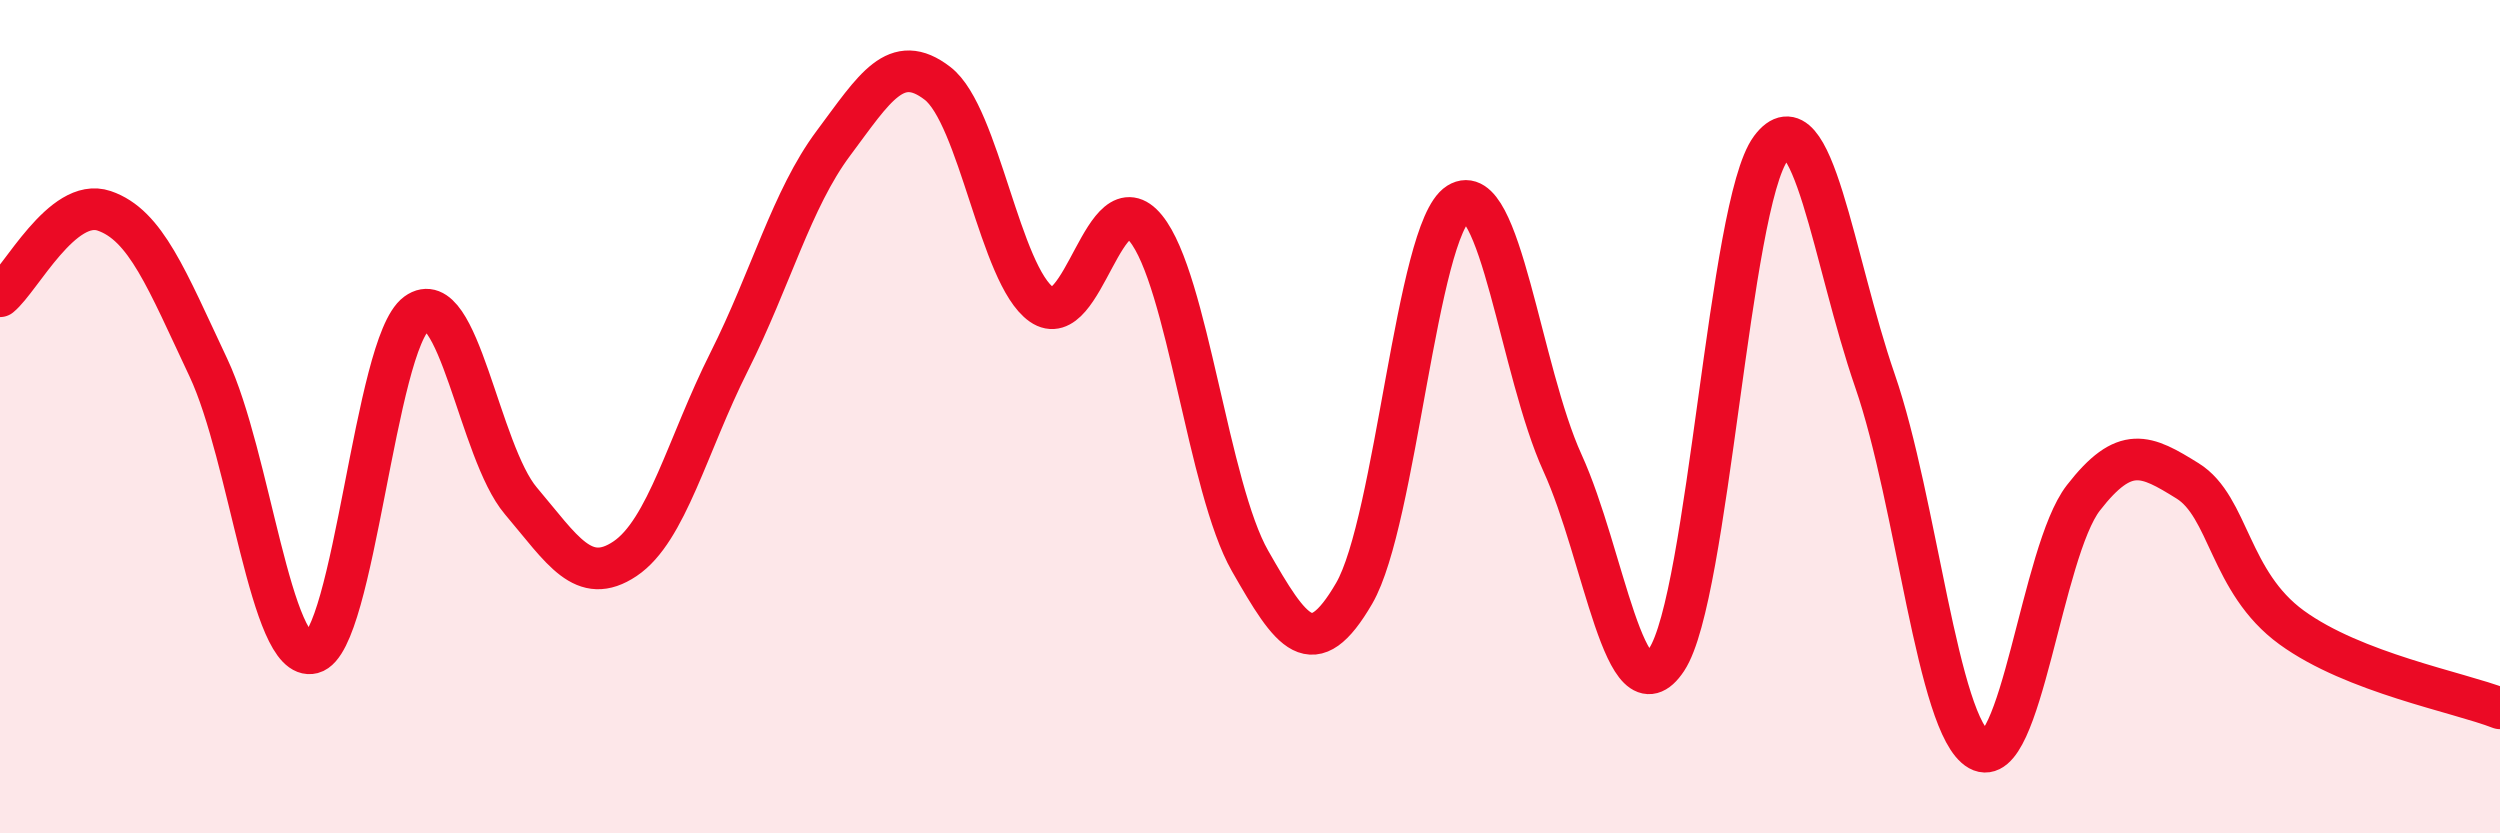 
    <svg width="60" height="20" viewBox="0 0 60 20" xmlns="http://www.w3.org/2000/svg">
      <path
        d="M 0,7.11 C 0.5,6.7 1.5,4.72 2.5,5.06 C 3.5,5.4 4,6.7 5,8.82 C 6,10.94 6.5,15.93 7.5,15.67 C 8.5,15.41 9,8.25 10,7.52 C 11,6.79 11.5,10.84 12.5,12.02 C 13.5,13.2 14,14.08 15,13.41 C 16,12.74 16.5,10.67 17.5,8.68 C 18.5,6.69 19,4.78 20,3.44 C 21,2.1 21.5,1.23 22.5,2 C 23.5,2.77 24,6.61 25,7.31 C 26,8.01 26.5,4.25 27.5,5.48 C 28.5,6.71 29,11.71 30,13.46 C 31,15.21 31.5,15.96 32.5,14.24 C 33.5,12.52 34,5.51 35,4.88 C 36,4.25 36.5,8.92 37.5,11.11 C 38.5,13.3 39,17.34 40,15.83 C 41,14.32 41.5,4.9 42.5,3.56 C 43.5,2.22 44,6.25 45,9.14 C 46,12.03 46.5,17.44 47.5,18 C 48.5,18.56 49,13.24 50,11.95 C 51,10.66 51.5,10.92 52.5,11.54 C 53.5,12.16 53.5,13.97 55,15.06 C 56.5,16.15 59,16.61 60,17L60 20L0 20Z"
        fill="#EB0A25"
        opacity="0.1"
        stroke-linecap="round"
        stroke-linejoin="round"
      />
      <path
        d="M 0,7.11 C 0.5,6.7 1.5,4.72 2.5,5.06 C 3.5,5.4 4,6.7 5,8.82 C 6,10.94 6.5,15.93 7.5,15.67 C 8.5,15.41 9,8.25 10,7.52 C 11,6.79 11.5,10.84 12.5,12.02 C 13.5,13.2 14,14.08 15,13.41 C 16,12.74 16.5,10.67 17.5,8.68 C 18.5,6.69 19,4.78 20,3.44 C 21,2.1 21.5,1.23 22.5,2 C 23.5,2.77 24,6.61 25,7.31 C 26,8.01 26.5,4.25 27.5,5.48 C 28.5,6.71 29,11.71 30,13.46 C 31,15.21 31.5,15.96 32.5,14.24 C 33.5,12.52 34,5.51 35,4.88 C 36,4.25 36.5,8.92 37.5,11.11 C 38.5,13.3 39,17.34 40,15.83 C 41,14.32 41.5,4.9 42.5,3.56 C 43.5,2.22 44,6.25 45,9.14 C 46,12.03 46.5,17.44 47.5,18 C 48.5,18.56 49,13.24 50,11.95 C 51,10.66 51.5,10.92 52.5,11.54 C 53.5,12.16 53.5,13.97 55,15.06 C 56.5,16.15 59,16.61 60,17"
        stroke="#EB0A25"
        stroke-width="1"
        fill="none"
        stroke-linecap="round"
        stroke-linejoin="round"
      />
    </svg>
  